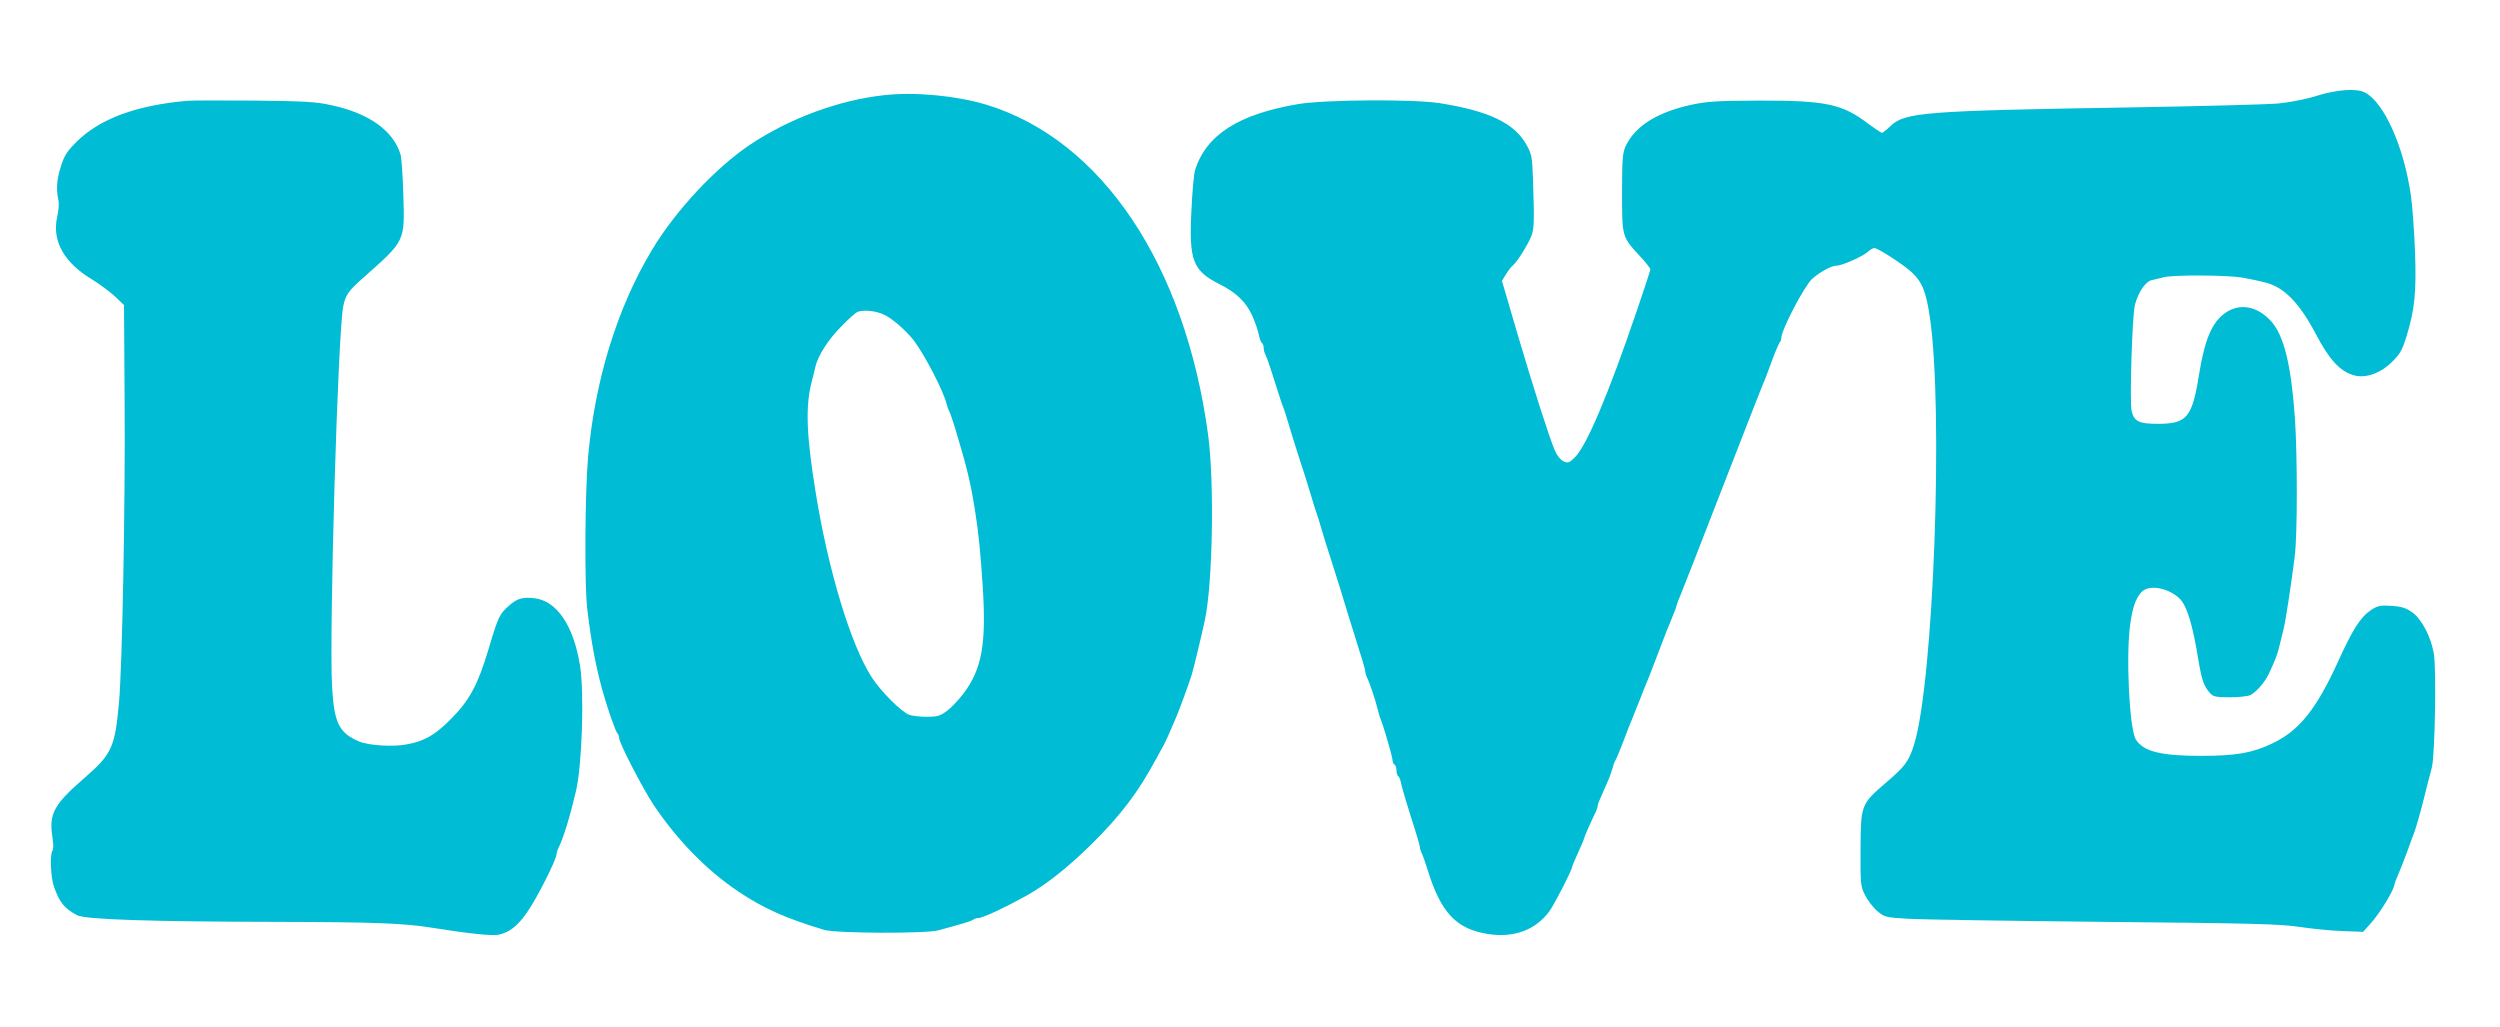 <?xml version="1.0" standalone="no"?>
<!DOCTYPE svg PUBLIC "-//W3C//DTD SVG 20010904//EN"
 "http://www.w3.org/TR/2001/REC-SVG-20010904/DTD/svg10.dtd">
<svg version="1.0" xmlns="http://www.w3.org/2000/svg"
 width="1280pt" height="526pt" viewBox="0 0 1280 526"
 preserveAspectRatio="xMidYMid meet">
<g transform="translate(0,526) scale(0.1,-0.1)"
fill="#00bcd4" stroke="none">
<path d="M11860 4769 c-57 -18 -136 -33 -197 -39 -57 -5 -399 -14 -760 -20
-1048 -17 -1151 -25 -1223 -95 -20 -19 -40 -35 -44 -35 -5 0 -36 21 -70 46
-134 102 -215 119 -556 119 -222 -1 -268 -4 -353 -22 -171 -38 -283 -107 -332
-208 -17 -36 -20 -62 -20 -240 0 -229 -1 -226 91 -326 30 -32 54 -63 54 -68 0
-5 -30 -96 -66 -202 -148 -436 -262 -706 -323 -763 -27 -26 -34 -28 -56 -18
-15 7 -33 30 -44 55 -29 68 -105 305 -192 599 l-79 270 20 33 c11 18 27 39 36
46 21 17 76 105 94 149 15 36 16 79 9 290 -4 116 -6 129 -33 178 -62 112 -193
174 -446 214 -136 21 -587 18 -724 -5 -306 -52 -471 -158 -528 -340 -5 -18
-14 -111 -18 -207 -13 -253 7 -306 144 -375 86 -43 135 -91 167 -160 15 -33
30 -78 34 -98 4 -20 11 -40 16 -43 5 -3 9 -14 9 -25 0 -10 4 -27 10 -37 8 -15
38 -106 71 -212 6 -19 14 -44 19 -55 5 -11 16 -47 26 -80 9 -33 36 -118 59
-190 24 -71 50 -157 60 -190 9 -33 21 -69 25 -80 4 -11 16 -47 25 -80 9 -33
30 -98 45 -145 33 -101 70 -222 95 -305 10 -33 33 -107 51 -164 19 -58 34
-111 34 -118 0 -7 4 -21 9 -31 13 -26 42 -112 53 -157 5 -22 13 -49 18 -60 16
-40 60 -192 60 -208 0 -8 5 -19 10 -22 6 -3 10 -17 10 -30 0 -13 4 -26 9 -29
5 -3 12 -21 15 -39 4 -19 27 -97 51 -173 25 -76 45 -145 45 -152 0 -7 4 -20 9
-30 5 -9 19 -48 31 -87 67 -218 147 -302 308 -327 133 -21 243 20 314 115 27
37 118 215 118 231 0 3 14 35 30 71 17 36 30 68 30 71 0 5 31 77 56 128 8 16
14 33 14 39 0 9 6 23 48 118 12 26 24 60 28 75 4 16 10 34 14 39 4 6 22 48 40
95 17 47 38 99 45 115 7 17 25 62 40 100 15 39 33 84 40 100 7 17 34 86 60
155 26 69 55 143 65 165 9 22 21 51 24 65 4 14 14 39 21 55 7 17 100 253 205
525 106 272 199 511 207 530 19 45 25 59 58 150 15 41 32 79 36 85 5 5 9 15 9
23 0 42 117 266 158 304 39 35 99 68 126 68 28 0 133 47 160 71 11 11 26 19
33 19 18 0 151 -86 191 -124 53 -49 74 -100 93 -231 70 -479 19 -1868 -81
-2187 -27 -87 -46 -112 -147 -198 -124 -107 -126 -111 -127 -339 -1 -176 0
-188 23 -234 13 -26 41 -63 62 -81 38 -32 42 -33 157 -40 64 -4 518 -11 1007
-16 758 -7 906 -11 1000 -26 61 -9 158 -19 217 -21 l107 -4 37 41 c50 55 124
177 124 204 0 3 9 25 19 49 10 23 31 76 46 117 15 41 30 84 35 95 8 20 33 107
50 175 10 41 24 97 41 160 16 63 24 509 10 585 -16 89 -63 177 -112 211 -32
22 -55 29 -105 32 -56 4 -69 1 -104 -21 -54 -36 -94 -99 -168 -262 -112 -246
-200 -356 -337 -421 -102 -49 -185 -64 -365 -64 -206 0 -295 22 -334 83 -34
51 -52 436 -29 593 13 89 27 128 57 162 36 40 132 25 193 -30 39 -36 69 -133
98 -313 18 -107 28 -137 59 -172 17 -20 29 -23 103 -23 47 0 94 5 106 12 30
15 73 66 92 105 37 80 45 101 55 143 6 25 16 63 21 85 11 42 40 233 58 376 14
106 14 515 1 708 -19 269 -55 420 -120 494 -70 79 -160 97 -235 46 -69 -48
-106 -133 -136 -317 -35 -220 -62 -252 -211 -252 -96 0 -121 12 -134 65 -11
44 3 496 17 545 18 66 54 119 87 126 15 3 43 10 62 15 49 12 319 11 399 -2 36
-6 92 -18 125 -27 93 -25 170 -105 253 -262 69 -132 123 -190 193 -211 61 -18
139 9 199 70 40 39 51 60 73 131 42 139 50 222 43 429 -4 102 -13 232 -21 289
-36 251 -137 477 -235 528 -45 23 -142 16 -249 -17z"/>
<path d="M4530 4773 c-234 -25 -486 -118 -690 -254 -176 -118 -381 -337 -502
-539 -178 -296 -292 -666 -327 -1060 -16 -178 -19 -664 -4 -780 21 -173 42
-284 76 -410 24 -88 68 -214 78 -225 5 -5 9 -15 9 -23 0 -26 119 -256 177
-344 122 -181 271 -334 434 -443 128 -86 245 -138 439 -196 59 -18 526 -20
585 -2 22 6 69 19 105 29 36 10 69 21 74 26 6 4 17 8 26 8 22 0 131 51 245
114 102 57 212 144 336 266 148 147 235 262 326 430 16 30 35 64 41 75 10 18
30 62 67 150 13 31 61 161 75 205 9 26 50 198 69 285 40 189 49 700 17 945
-117 875 -545 1514 -1136 1694 -153 46 -362 66 -520 49z m-4 -1124 c41 -18
116 -84 154 -134 57 -76 150 -257 166 -321 4 -16 10 -33 14 -39 3 -5 19 -50
34 -100 56 -186 75 -264 98 -408 19 -119 28 -213 40 -397 18 -289 -5 -416 -99
-541 -26 -34 -64 -74 -86 -90 -34 -25 -49 -29 -103 -29 -34 0 -75 5 -89 10
-41 16 -143 118 -191 191 -107 164 -224 550 -288 949 -48 295 -53 442 -19 570
8 30 16 63 18 73 12 54 66 139 130 203 38 40 77 74 85 77 33 12 94 6 136 -14z"/>
<path d="M960 4744 c-262 -23 -447 -91 -567 -209 -52 -52 -64 -72 -82 -129
-21 -68 -24 -115 -12 -171 4 -16 1 -55 -6 -85 -28 -122 34 -234 177 -320 39
-24 92 -63 118 -87 l47 -45 3 -491 c4 -516 -12 -1368 -29 -1547 -21 -229 -36
-261 -181 -387 -151 -131 -178 -180 -160 -296 6 -37 6 -66 1 -72 -14 -15 -10
-136 7 -184 28 -81 54 -113 119 -147 41 -22 383 -33 1035 -34 479 -1 638 -7
775 -29 181 -29 314 -44 346 -37 54 10 98 44 145 111 53 75 154 275 154 304 0
6 4 19 9 29 25 49 59 159 90 292 31 129 43 501 21 640 -33 207 -119 334 -234
347 -60 7 -89 -1 -131 -39 -47 -41 -55 -57 -104 -223 -55 -183 -97 -260 -191
-355 -82 -83 -135 -114 -226 -131 -71 -14 -196 -6 -244 14 -105 45 -129 94
-140 283 -15 284 30 1823 58 1949 12 55 26 76 101 142 219 195 213 183 206
430 -3 92 -9 183 -14 201 -36 122 -161 212 -353 253 -79 18 -137 21 -393 24
-165 1 -320 1 -345 -1z"/>
</g>
</svg>
